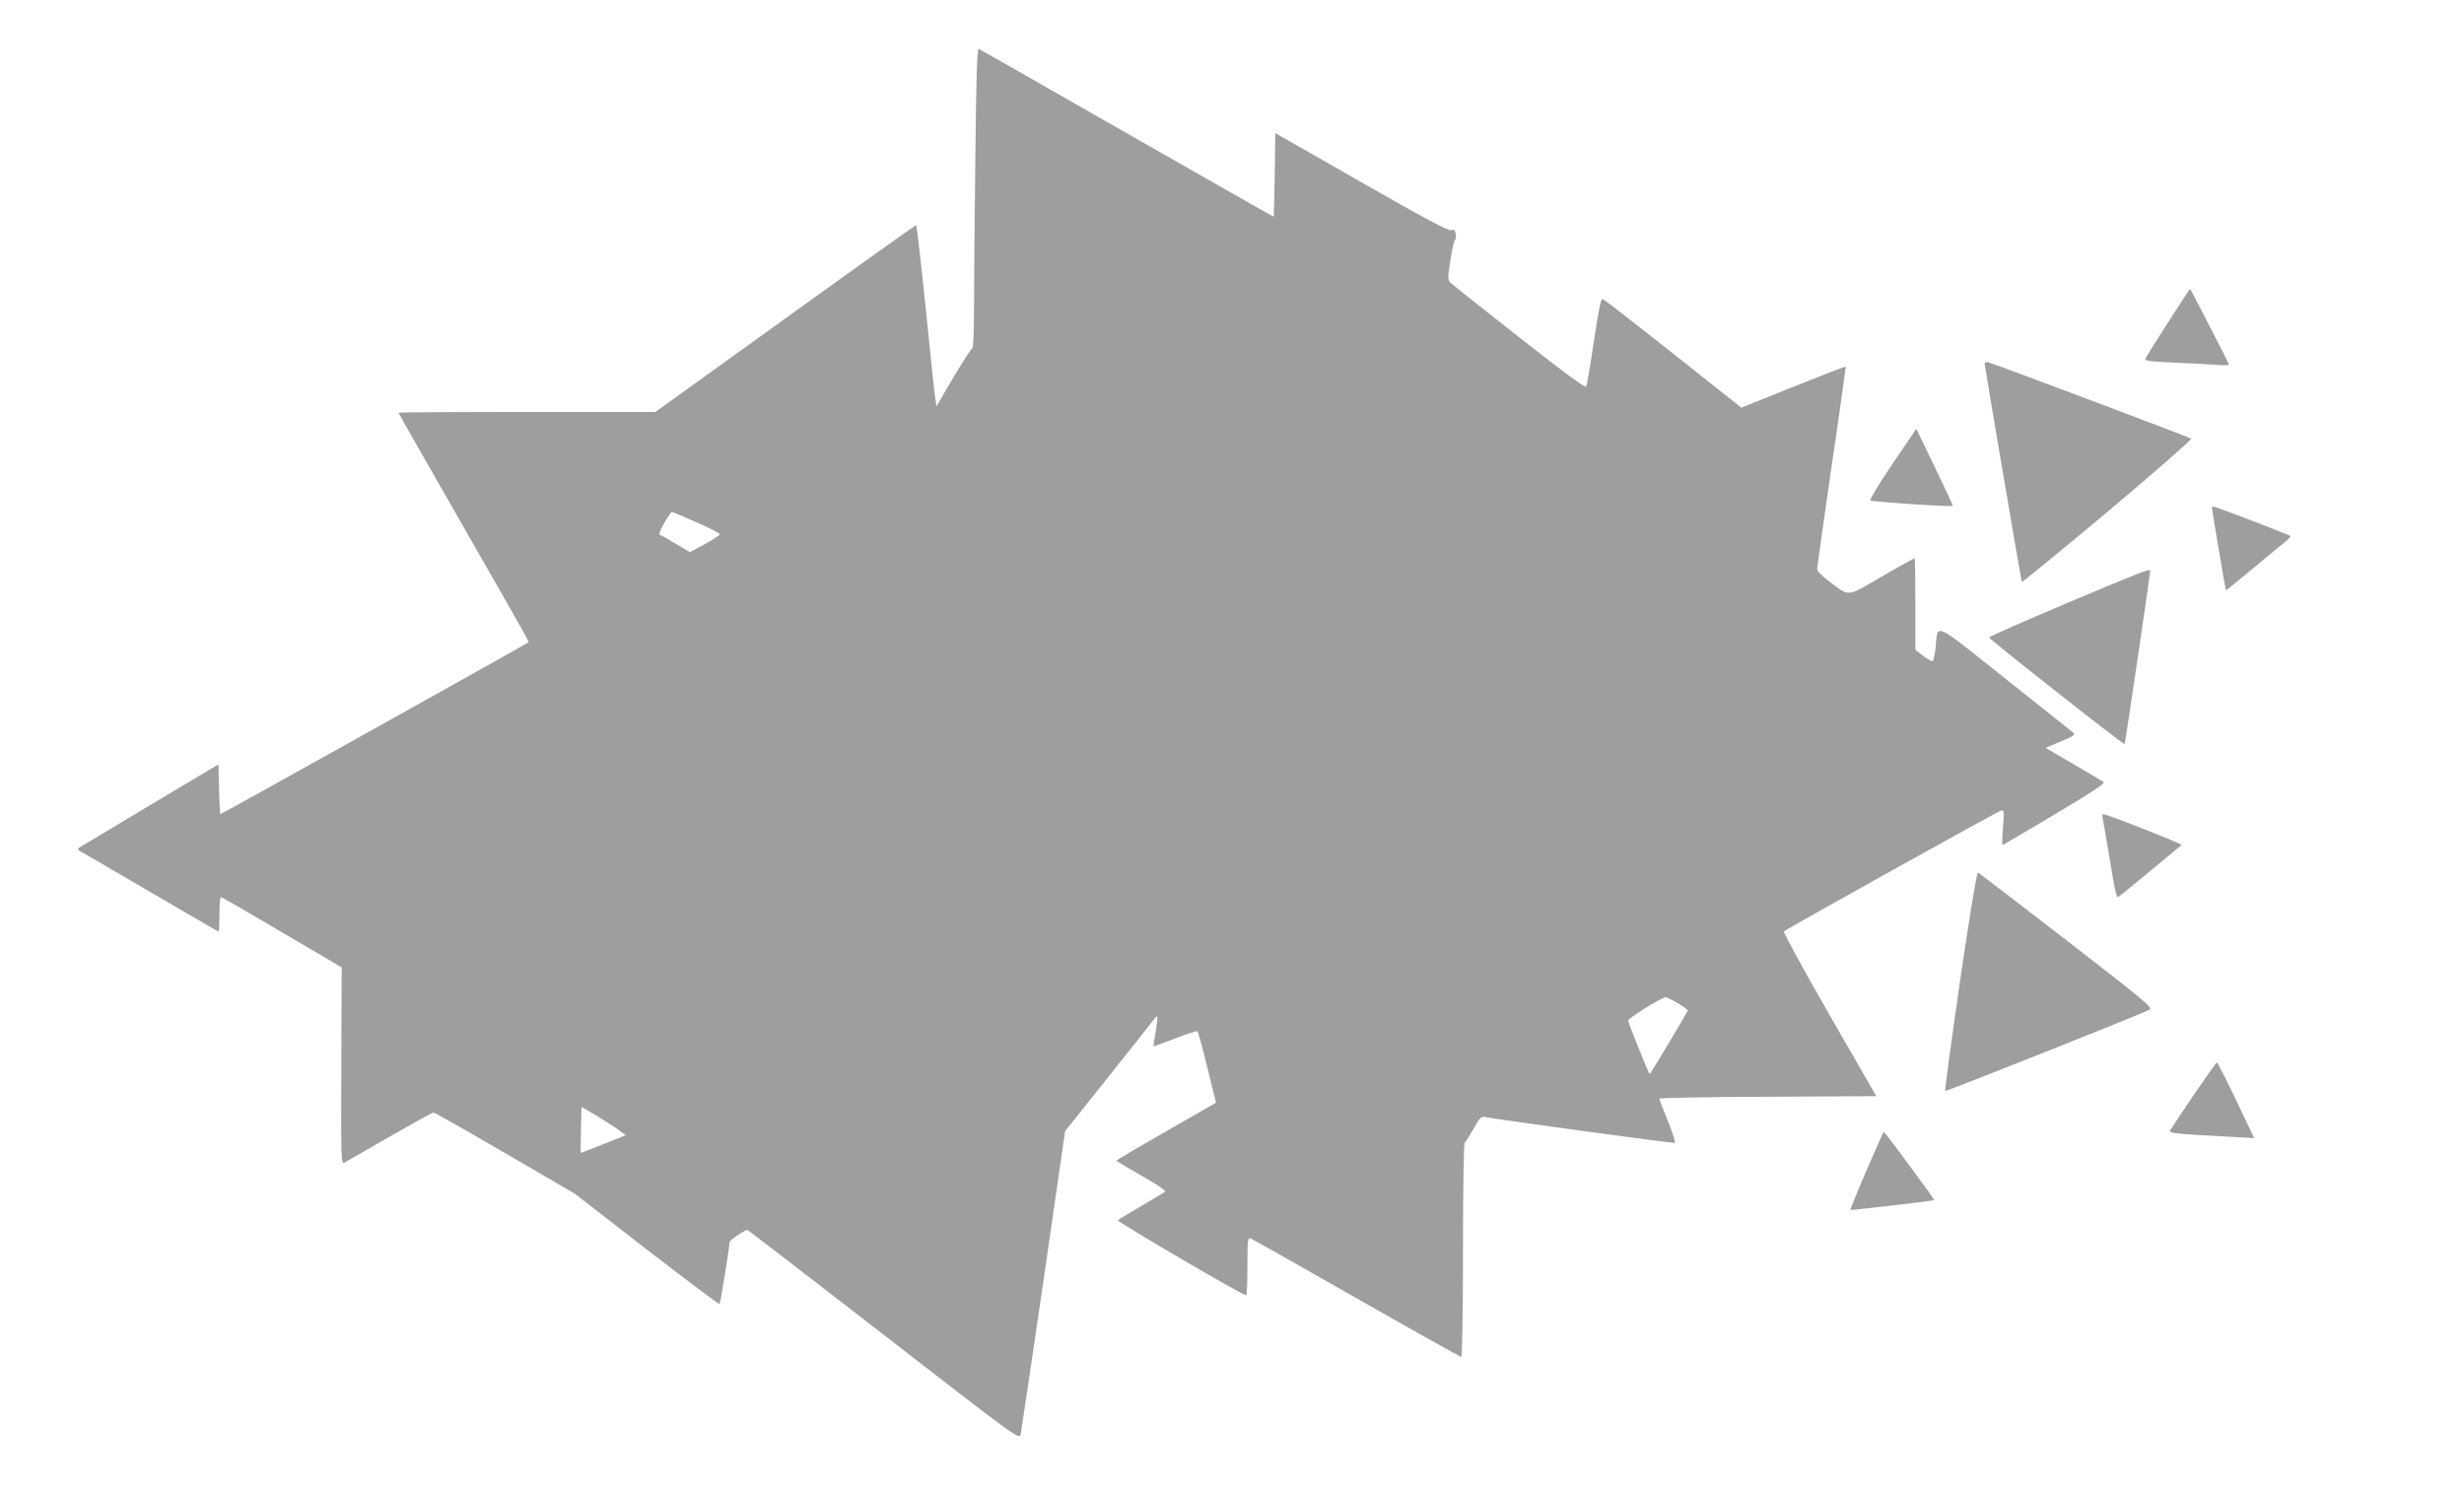 <?xml version="1.0" standalone="no"?>
<!DOCTYPE svg PUBLIC "-//W3C//DTD SVG 20010904//EN"
 "http://www.w3.org/TR/2001/REC-SVG-20010904/DTD/svg10.dtd">
<svg version="1.0" xmlns="http://www.w3.org/2000/svg"
 width="1280pt" height="776pt" viewBox="0 0 1280 776"
 preserveAspectRatio="xMidYMid meet">
<g transform="translate(0,776) scale(0.1,-0.1)"
fill="#9e9e9e" stroke="none">
<path d="M5067 6963 c-4 -301 -7 -653 -7 -780 0 -133 -4 -233 -9 -233 -5 0
-49 -68 -98 -150 l-88 -151 -6 38 c-4 21 -26 233 -50 471 -24 237 -47 432 -50
432 -4 0 -310 -218 -680 -485 l-674 -485 -667 0 c-368 0 -668 -2 -668 -4 0 -3
153 -271 340 -597 187 -325 339 -593 337 -595 -5 -6 -1597 -894 -1602 -894 -2
0 -6 58 -7 129 l-3 130 -355 -212 c-195 -117 -361 -216 -369 -221 -11 -7 -8
-12 14 -23 15 -8 180 -105 367 -214 187 -109 341 -199 344 -199 2 0 4 41 4 90
0 50 3 90 8 89 4 0 147 -82 317 -183 l310 -182 -2 -512 c-2 -477 -1 -511 15
-503 9 5 115 66 235 135 120 69 223 126 229 126 6 0 173 -95 372 -211 l361
-210 374 -290 c206 -159 376 -287 379 -284 5 5 51 294 52 322 0 9 79 63 93 63
2 0 321 -245 708 -545 691 -536 704 -545 711 -518 3 15 57 376 119 802 l112
774 216 271 c119 149 225 283 236 298 11 15 23 28 26 28 3 0 0 -35 -7 -77 -8
-42 -13 -78 -11 -79 1 -1 52 18 112 41 61 24 113 40 116 37 3 -4 27 -89 51
-189 l45 -182 -258 -148 c-142 -81 -259 -150 -259 -153 0 -3 59 -38 131 -79
72 -40 127 -77 122 -81 -4 -5 -60 -38 -123 -75 -63 -37 -119 -70 -123 -75 -7
-6 648 -390 667 -390 3 0 6 68 6 151 0 135 2 150 16 145 9 -3 257 -143 551
-311 295 -168 540 -305 544 -305 5 0 9 247 9 554 0 327 4 557 9 560 5 4 26 36
46 72 33 59 39 65 63 60 60 -12 975 -137 983 -134 4 2 -12 52 -36 112 -25 61
-45 113 -45 118 0 4 254 9 564 10 l563 3 -244 424 c-134 233 -240 428 -236
432 14 13 1107 622 1127 627 17 5 18 0 11 -87 -4 -50 -5 -91 -2 -91 2 0 124
71 271 159 190 113 263 161 254 168 -7 5 -78 47 -157 93 l-144 84 29 13 c16 7
51 22 78 33 33 14 46 24 39 31 -5 5 -165 132 -354 282 -386 307 -351 291 -364
161 -4 -35 -11 -66 -15 -69 -4 -2 -26 10 -49 27 l-41 32 0 238 c0 131 -2 238
-4 238 -3 0 -79 -43 -170 -95 -187 -109 -165 -107 -273 -26 -38 28 -63 53 -63
65 0 11 34 251 75 534 42 283 74 516 73 517 -2 2 -124 -45 -273 -105 l-269
-108 -91 72 c-364 290 -617 488 -629 492 -10 4 -20 -48 -46 -218 -18 -123 -36
-229 -40 -236 -4 -9 -111 69 -346 254 -186 146 -347 274 -357 283 -17 16 -17
23 -3 116 8 54 19 102 24 107 5 5 7 20 4 34 -3 19 -9 23 -24 18 -14 -4 -137
61 -436 232 -229 131 -430 246 -447 255 l-30 18 -3 -217 c-2 -119 -5 -218 -5
-218 -1 -1 -344 194 -762 433 -418 239 -765 437 -771 439 -8 4 -13 -155 -17
-543z m-1448 -1917 c67 -29 121 -57 120 -62 -1 -5 -36 -28 -78 -51 l-77 -42
-74 44 c-41 25 -79 46 -84 48 -10 3 54 117 65 117 3 0 61 -24 128 -54z m5097
-2498 c30 -18 53 -35 52 -38 -12 -25 -194 -329 -198 -330 -5 0 -105 249 -112
277 -3 11 173 121 195 122 5 1 33 -14 63 -31z m-5503 -658 l38 -28 -116 -46
c-63 -25 -116 -46 -118 -46 -1 0 -1 54 1 119 l3 120 77 -45 c42 -26 94 -58
115 -74z"/>
<path d="M11262 6084 c-63 -97 -116 -182 -118 -189 -4 -10 31 -14 153 -19 87
-4 187 -9 222 -12 35 -3 62 -2 60 3 -14 31 -200 393 -202 393 -1 0 -53 -79
-115 -176z"/>
<path d="M10310 5870 c0 -12 188 -1119 193 -1133 1 -4 201 160 445 364 244
205 439 376 435 380 -7 7 -1016 386 -1055 397 -10 2 -18 -1 -18 -8z"/>
<path d="M9831 5350 c-68 -100 -119 -185 -115 -190 9 -7 423 -35 428 -28 2 1
-40 92 -93 201 l-96 199 -124 -182z"/>
<path d="M11490 5125 c0 -11 71 -429 73 -432 1 -1 67 52 147 119 79 66 155
128 169 139 13 11 22 22 18 25 -5 5 -340 134 -384 148 -13 4 -23 4 -23 1z"/>
<path d="M10738 4627 c-224 -95 -407 -175 -405 -179 4 -12 699 -559 704 -554
3 3 133 882 133 903 0 10 -64 -15 -432 -170z"/>
<path d="M10923 3508 c3 -13 20 -112 38 -220 29 -177 34 -197 48 -185 14 10
303 249 324 267 6 5 -386 160 -407 160 -5 0 -6 -10 -3 -22z"/>
<path d="M10182 2663 c-45 -311 -80 -568 -77 -571 4 -4 1013 397 1061 422 19
10 -21 44 -430 360 -249 192 -456 351 -461 353 -6 2 -46 -242 -93 -564z"/>
<path d="M11395 2070 c-63 -93 -118 -176 -121 -183 -5 -15 16 -17 314 -33
l122 -7 -59 124 c-76 162 -130 269 -135 269 -3 0 -57 -76 -121 -170z"/>
<path d="M9696 1679 c-48 -111 -85 -203 -83 -205 3 -3 430 47 435 51 3 3 -257
355 -262 355 -2 0 -42 -91 -90 -201z"/>
</g>
</svg>

